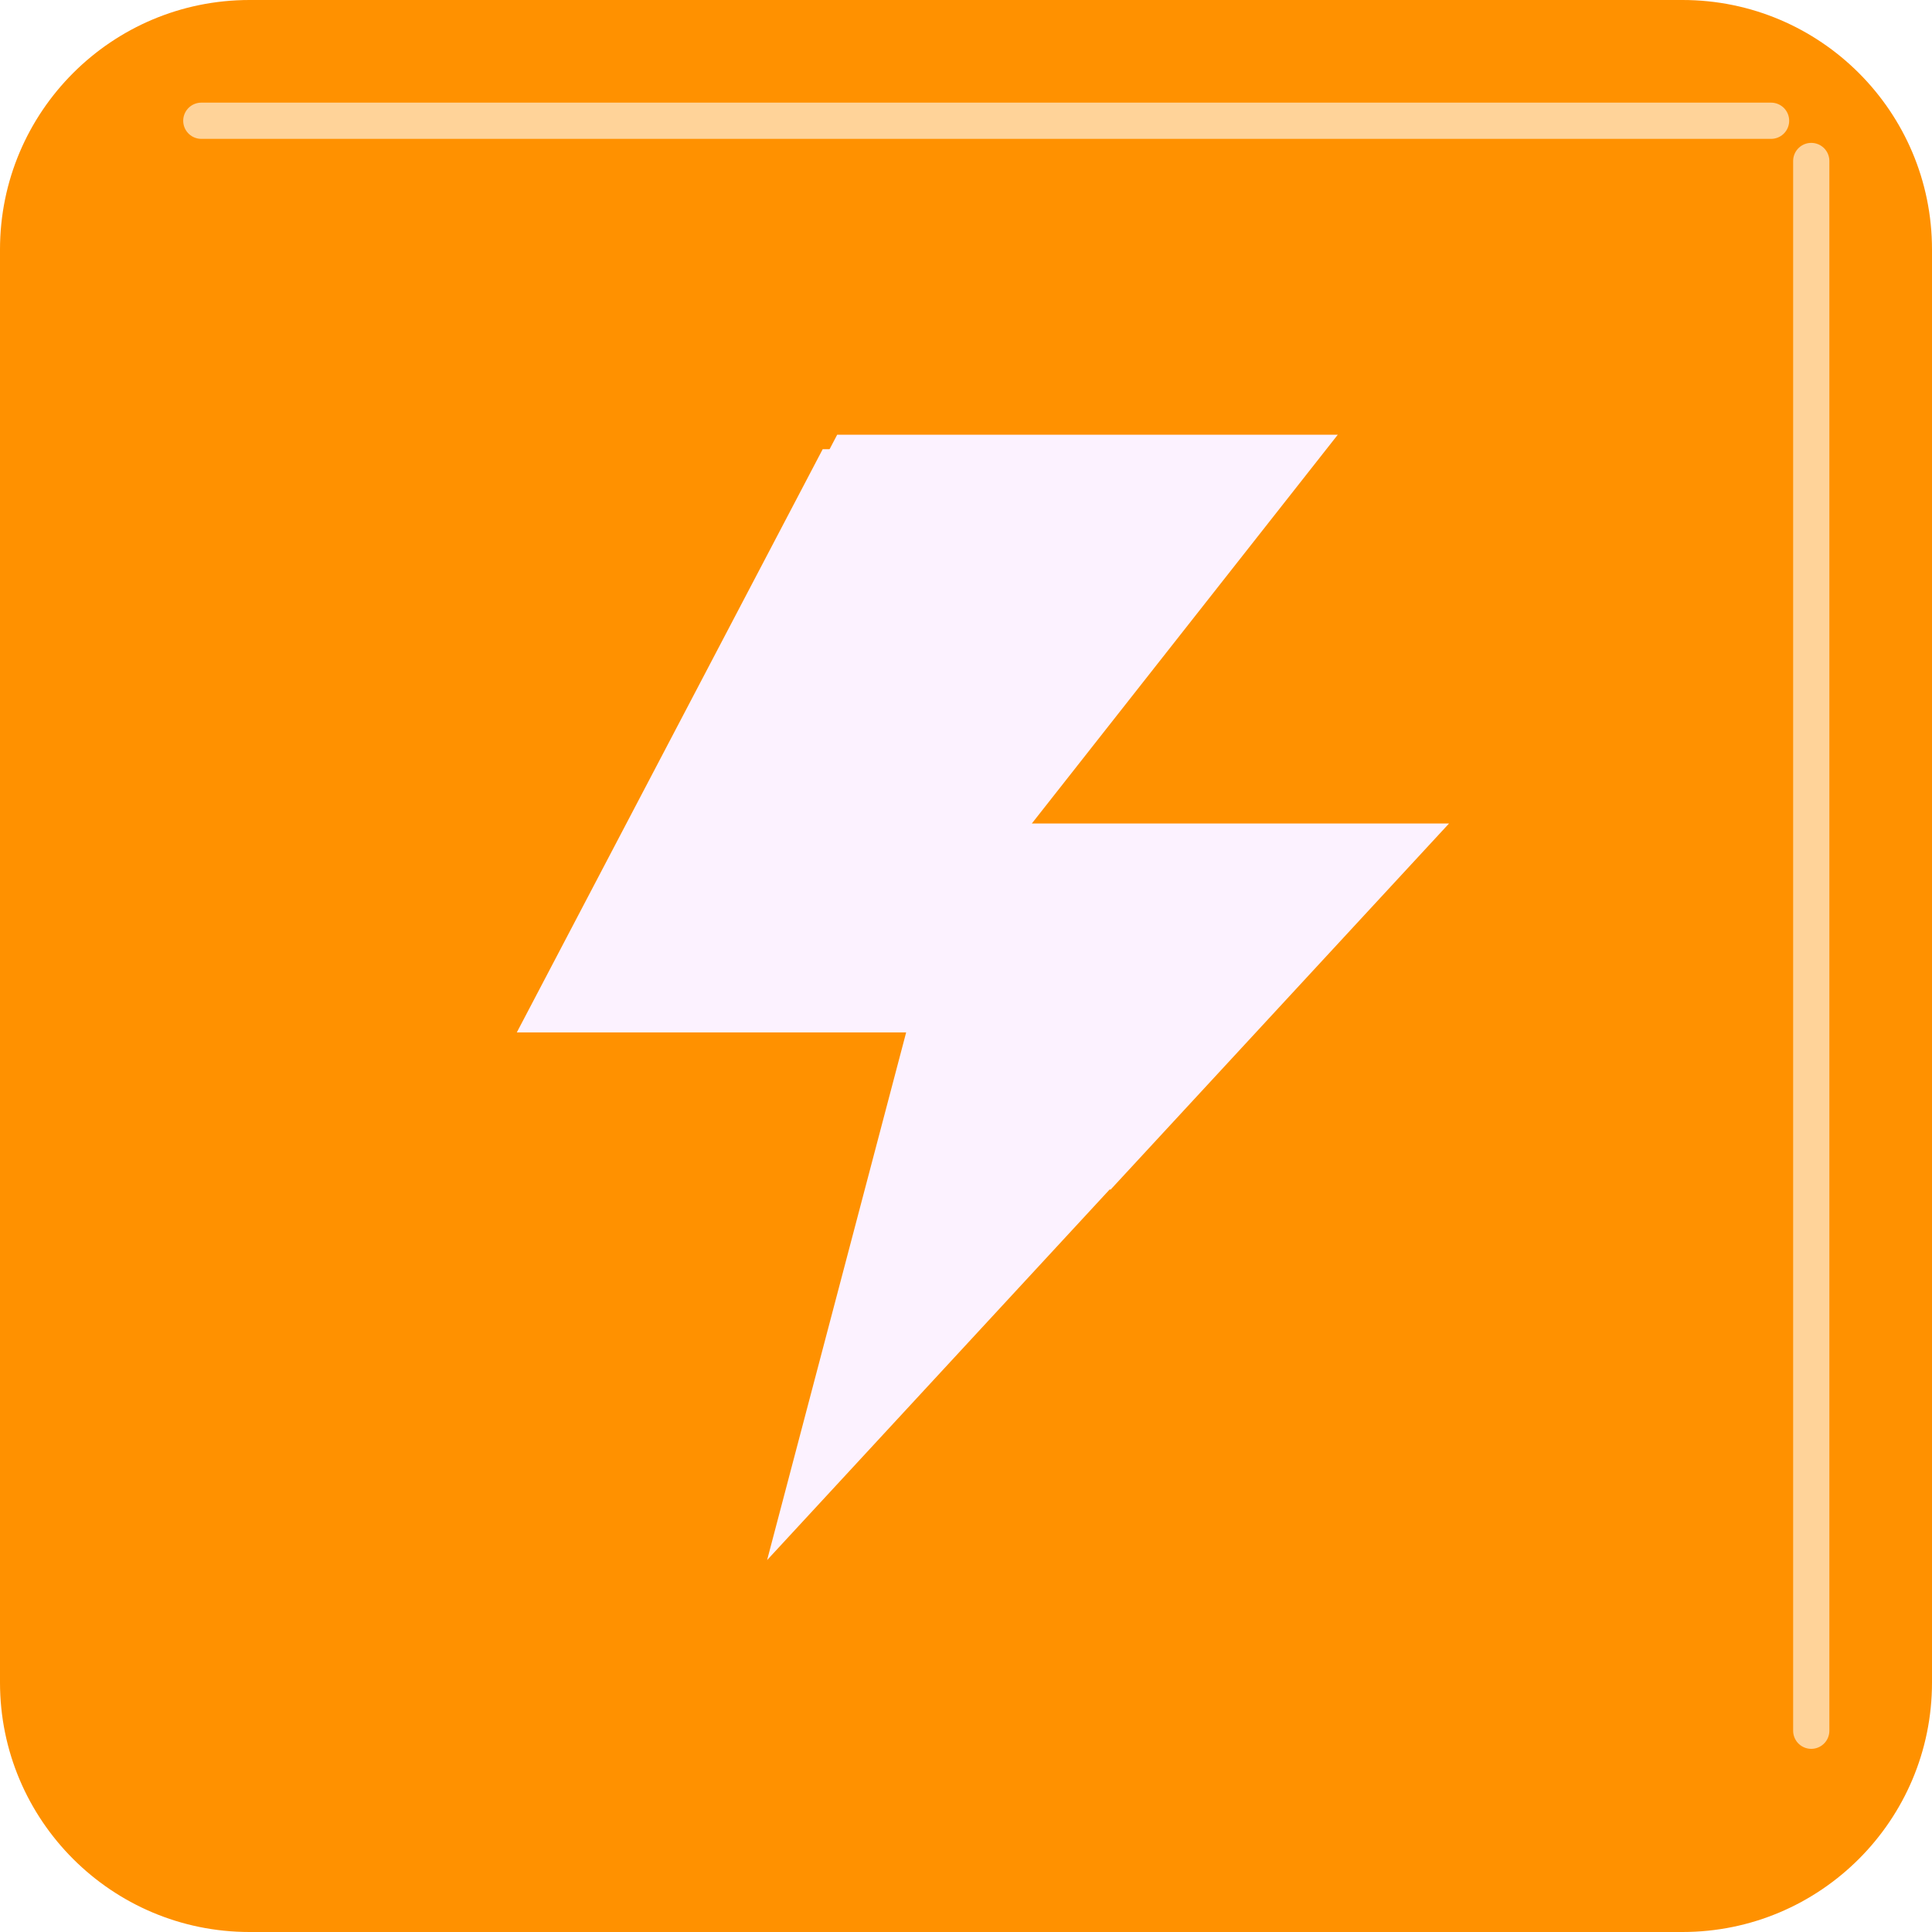 <svg width="40" height="40" viewBox="0 0 40 40" fill="none" xmlns="http://www.w3.org/2000/svg">
<g clip-path="url(#clip0_1235_5811)">
<path d="M34.834 0H5.166C2.313 0 0 2.313 0 5.166V34.834C0 37.687 2.313 40 5.166 40H34.834C37.687 40 40 37.687 40 34.834V5.166C40 2.313 37.687 0 34.834 0Z" fill="#FF9100"/>
<g filter="url(#filter0_ii_1235_5811)">
<path d="M17.333 9H27.697L21.364 17.05H30L16.182 32L19.061 21.075H11L17.333 9Z" fill="#FCF2FF"/>
</g>
<path d="M24.285 19.55L21.156 22.935L21.479 21.712L22.048 19.55H24.285ZM22.549 11.5L19.398 15.504L16.982 18.575H15.134L18.845 11.5H22.549Z" stroke="#FCF2FF" stroke-width="5" stroke-linecap="round"/>
<path opacity="0.6" d="M37.5 3.333V35.833" stroke="white" stroke-width="0.75" stroke-linecap="round"/>
<path opacity="0.6" d="M4.168 2.5H36.668" stroke="white" stroke-width="0.75" stroke-linecap="round"/>
</g>
<defs>
<filter id="filter0_ii_1235_5811" x="10.5" y="8.8" width="19.7" height="23.7" filterUnits="userSpaceOnUse" color-interpolation-filters="sRGB">
<feFlood flood-opacity="0" result="BackgroundImageFix"/>
<feBlend mode="normal" in="SourceGraphic" in2="BackgroundImageFix" result="shape"/>
<feColorMatrix in="SourceAlpha" type="matrix" values="0 0 0 0 0 0 0 0 0 0 0 0 0 0 0 0 0 0 127 0" result="hardAlpha"/>
<feOffset dx="-0.5" dy="0.5"/>
<feGaussianBlur stdDeviation="0.5"/>
<feComposite in2="hardAlpha" operator="arithmetic" k2="-1" k3="1"/>
<feColorMatrix type="matrix" values="0 0 0 0 0.867 0 0 0 0 0.82 0 0 0 0 0.941 0 0 0 1 0"/>
<feBlend mode="normal" in2="shape" result="effect1_innerShadow_1235_5811"/>
<feColorMatrix in="SourceAlpha" type="matrix" values="0 0 0 0 0 0 0 0 0 0 0 0 0 0 0 0 0 0 127 0" result="hardAlpha"/>
<feOffset dx="0.2" dy="-0.2"/>
<feGaussianBlur stdDeviation="0.25"/>
<feComposite in2="hardAlpha" operator="arithmetic" k2="-1" k3="1"/>
<feColorMatrix type="matrix" values="0 0 0 0 1 0 0 0 0 0.988 0 0 0 0 1 0 0 0 1 0"/>
<feBlend mode="normal" in2="effect1_innerShadow_1235_5811" result="effect2_innerShadow_1235_5811"/>
</filter>
<clipPath id="clip0_1235_5811">
<rect width="40" height="40" fill="white"/>
</clipPath>
</defs>
</svg>
